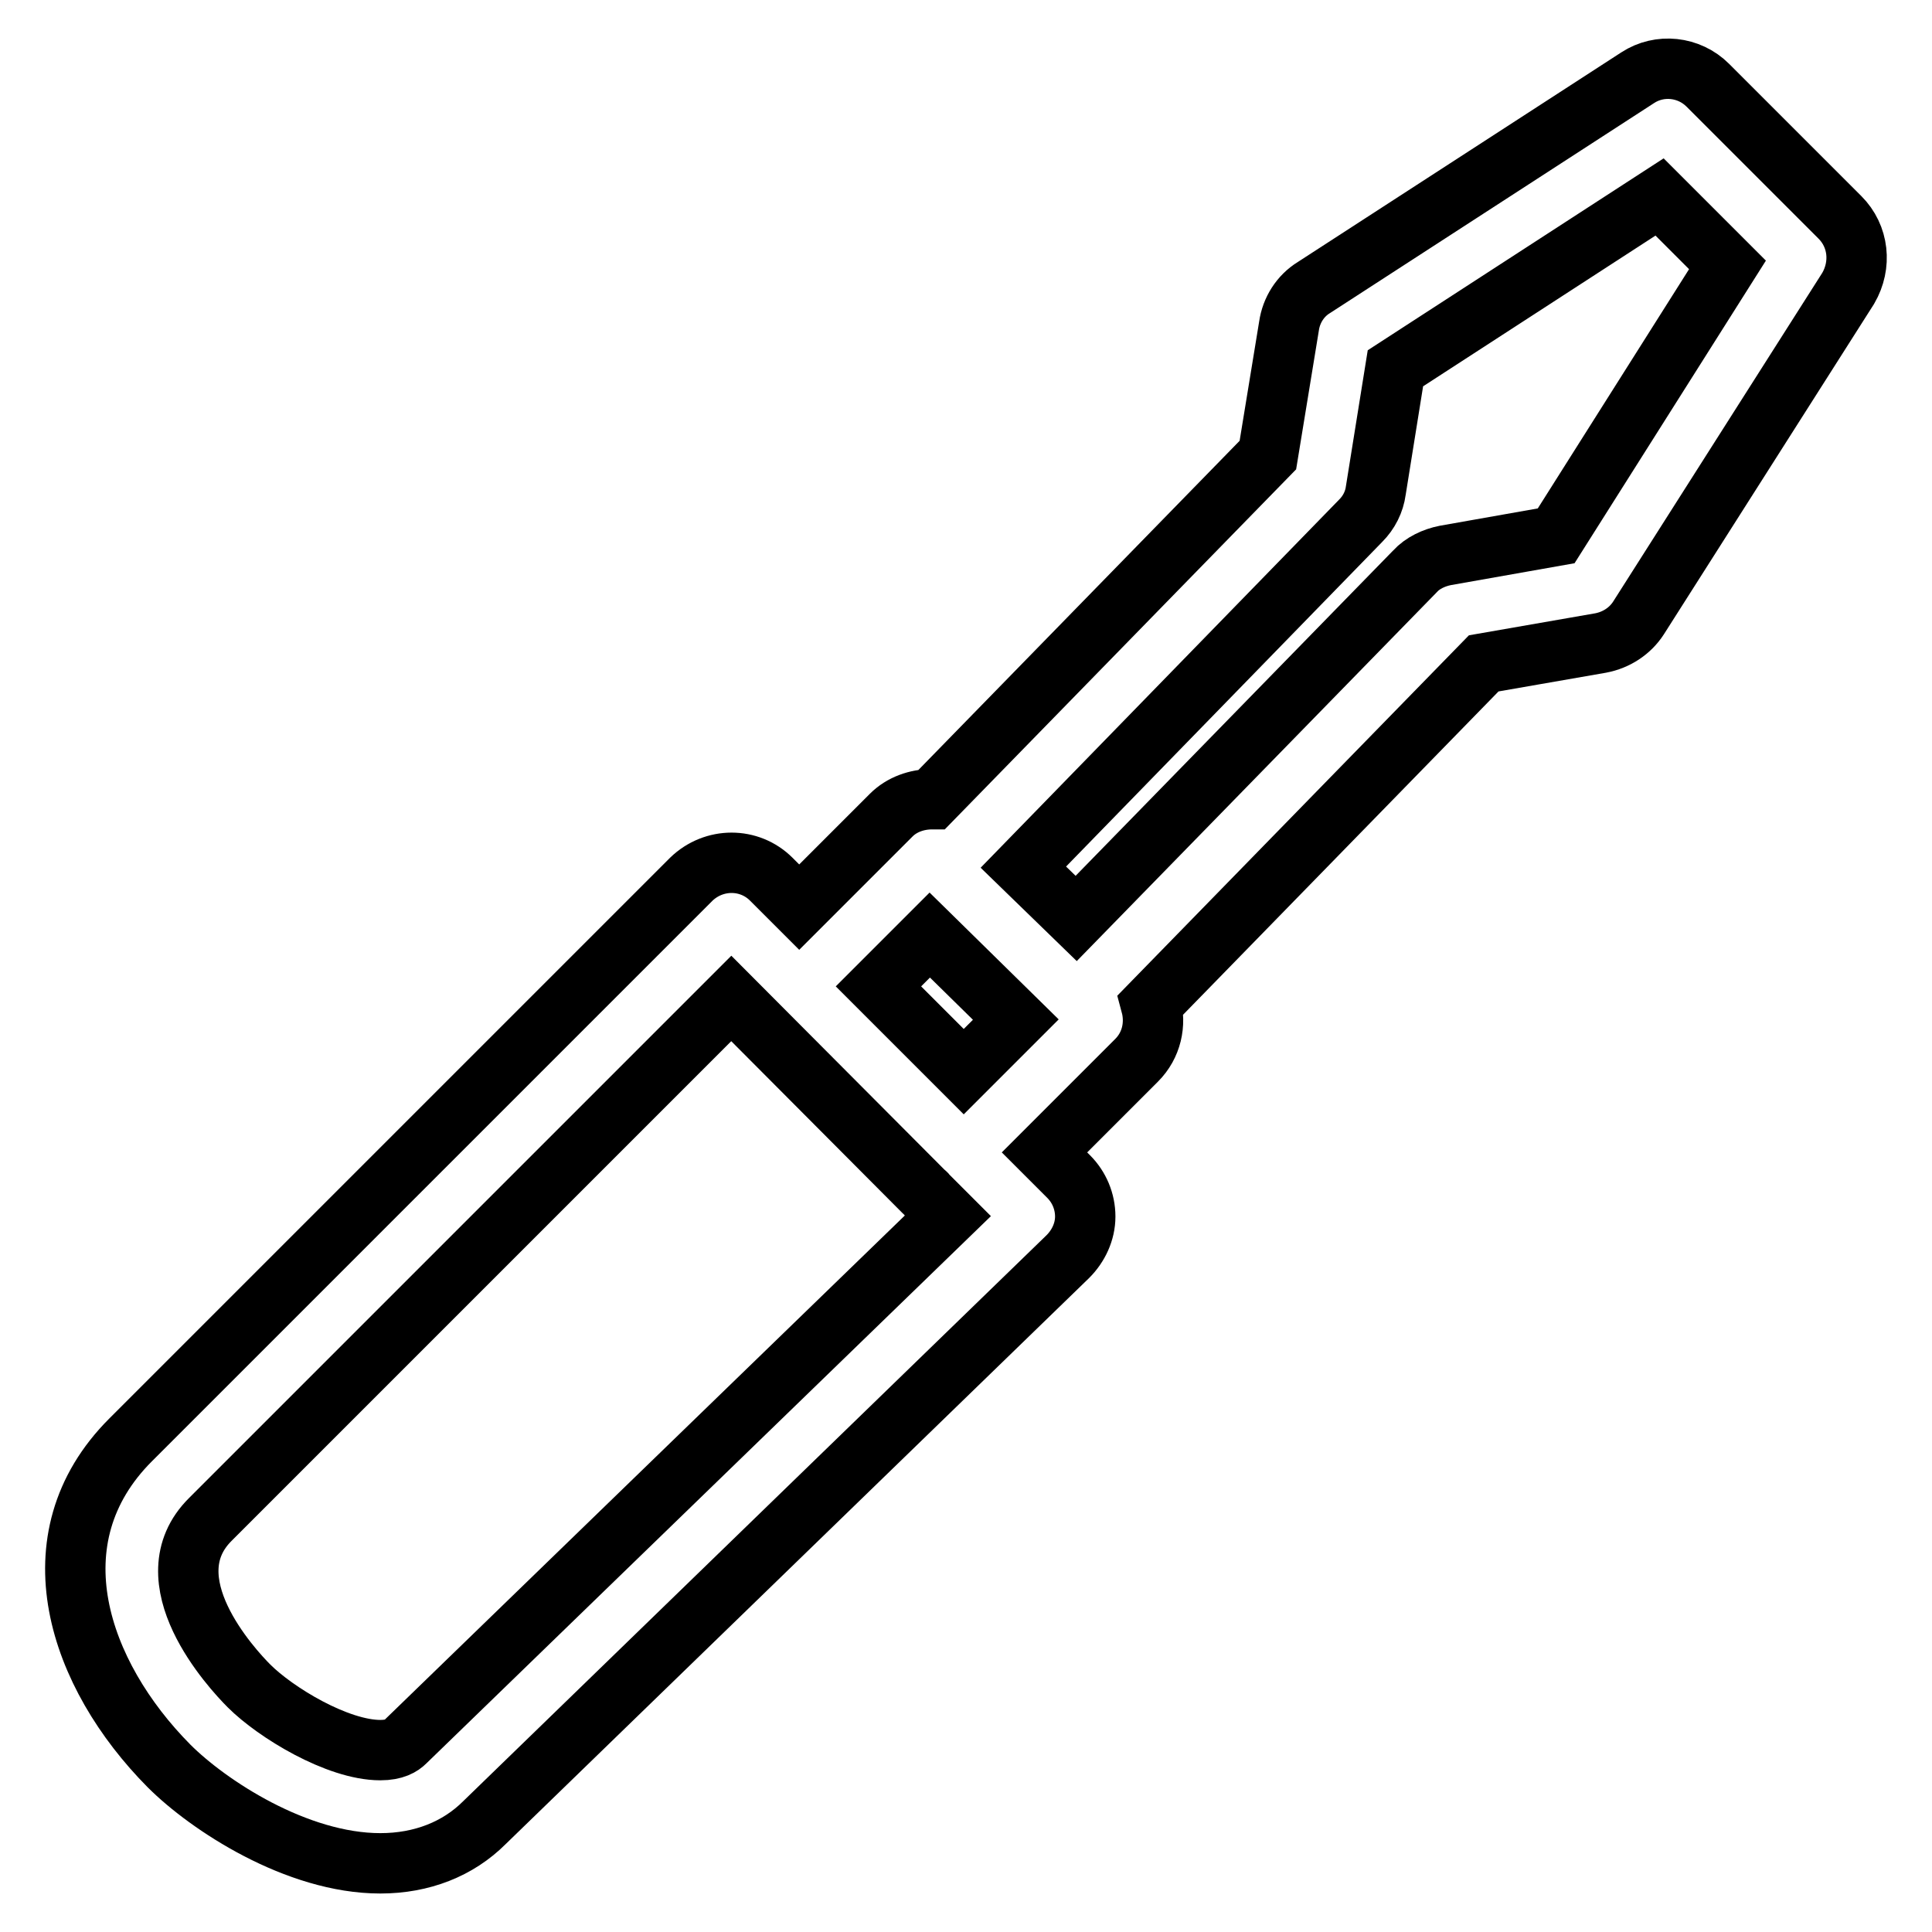 <?xml version="1.0" encoding="utf-8"?>
<!-- Svg Vector Icons : http://www.onlinewebfonts.com/icon -->
<!DOCTYPE svg PUBLIC "-//W3C//DTD SVG 1.1//EN" "http://www.w3.org/Graphics/SVG/1.1/DTD/svg11.dtd">
<svg version="1.1" xmlns="http://www.w3.org/2000/svg" xmlns:xlink="http://www.w3.org/1999/xlink" x="0px" y="0px" viewBox="0 0 256 256" enable-background="new 0 0 256 256" xml:space="preserve">
<g> <path stroke-width="8" fill-opacity="0" stroke="#000000"  d="M243.8,28.8l-17.5-17.5c-2.5-2.5-6.4-2.9-9.3-1l-42.9,27.8c-1.8,1.1-3,3-3.3,5.1L168,60.3l-44.5,45.6 c-2,0-4,0.7-5.4,2.1l-12.2,12.2l-3.7-3.7c-2.9-2.9-7.6-2.9-10.6,0l-74.3,74.3c-13.1,13.1-6.9,31.1,5.1,43.2 c5.2,5.2,16.9,12.9,28,12.9c5.5,0,10.3-1.9,13.8-5.4l77.3-75c1.4-1.4,2.3-3.3,2.3-5.3c0-2-0.8-3.9-2.2-5.3l-3.2-3.2l12.2-12.2 c2-2,2.6-4.8,1.9-7.4l44.1-45.2l15.5-2.7c2.1-0.4,3.9-1.6,5-3.3l27.8-43.7C246.7,35.1,246.3,31.3,243.8,28.8L243.8,28.8z  M53.7,230.8c-0.5,0.5-1.4,1.1-3.3,1.1c-5.7,0-13.9-5-17.4-8.5c-2.3-2.3-13.2-14.1-5.1-22.1l69-69l25.5,25.6 c0.1,0.1,0.3,0.2,0.4,0.4l2.8,2.8L53.7,230.8L53.7,230.8z M116.4,130.7l6.8-6.8l11.4,11.2l-6.9,6.9L116.4,130.7z M206.2,71 l-14.7,2.6c-1.5,0.3-3,1-4,2.1l-44.9,46l-7-6.8L180.3,69c1.1-1.1,1.8-2.5,2-4l2.6-16.2l35-22.7l9,9L206.2,71z"/></g>
</svg>